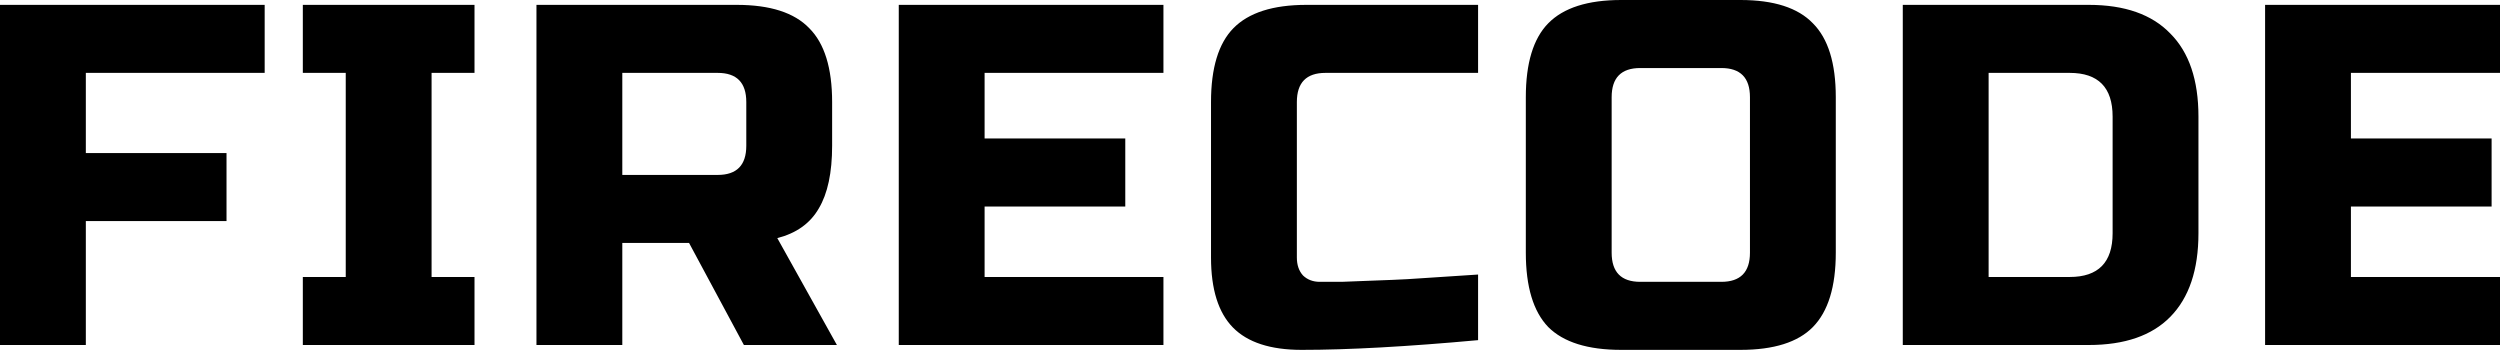 <svg width="168" height="24" viewBox="0 0 168 24" fill="none" xmlns="http://www.w3.org/2000/svg">
<path d="M5.768 23.184H0V0.327H17.786V4.898H5.768V10.286H15.222V14.857H5.768V23.184ZM31.887 23.184H20.35V18.613H23.234V4.898H20.35V0.327H31.887V4.898H29.002V18.613H31.887V23.184ZM36.05 0.327H49.51C51.753 0.327 53.377 0.849 54.381 1.894C55.406 2.917 55.919 4.572 55.919 6.857V9.796C55.919 11.603 55.62 13.007 55.022 14.008C54.445 15.01 53.515 15.674 52.234 16L56.24 23.184H49.99L46.305 16.327H41.819V23.184H36.05V0.327ZM50.151 6.857C50.151 5.551 49.51 4.898 48.228 4.898H41.819V11.755H48.228C49.51 11.755 50.151 11.102 50.151 9.796V6.857ZM78.183 23.184H60.397V0.327H78.183V4.898H66.165V9.306H75.619V13.878H66.165V18.613H78.183V23.184ZM99.327 22.858C94.562 23.293 90.61 23.511 87.469 23.511C85.376 23.511 83.837 23.01 82.854 22.009C81.872 21.007 81.38 19.44 81.38 17.306V6.857C81.38 4.572 81.882 2.917 82.886 1.894C83.912 0.849 85.546 0.327 87.79 0.327H99.327V4.898H89.072C87.79 4.898 87.149 5.551 87.149 6.857V17.306C87.149 17.807 87.287 18.21 87.565 18.515C87.864 18.798 88.238 18.939 88.687 18.939C89.136 18.939 89.627 18.939 90.161 18.939C90.695 18.917 91.251 18.896 91.828 18.874C92.404 18.852 92.981 18.83 93.558 18.808C94.156 18.787 94.914 18.743 95.834 18.678C96.773 18.613 97.938 18.536 99.327 18.449V22.858ZM117.597 6.531C117.597 5.225 116.956 4.572 115.674 4.572H110.226C108.944 4.572 108.303 5.225 108.303 6.531V16.98C108.303 18.286 108.944 18.939 110.226 18.939H115.674C116.956 18.939 117.597 18.286 117.597 16.98V6.531ZM123.365 16.98C123.365 19.266 122.852 20.931 121.827 21.976C120.823 22.999 119.199 23.511 116.956 23.511H108.944C106.701 23.511 105.066 22.999 104.041 21.976C103.037 20.931 102.535 19.266 102.535 16.98V6.531C102.535 4.245 103.037 2.591 104.041 1.567C105.066 0.522 106.701 0 108.944 0H116.956C119.199 0 120.823 0.522 121.827 1.567C122.852 2.591 123.365 4.245 123.365 6.531V16.98ZM140.365 0.327C142.78 0.327 144.606 0.969 145.845 2.253C147.106 3.516 147.736 5.377 147.736 7.837V15.674C147.736 18.134 147.106 20.006 145.845 21.29C144.606 22.553 142.78 23.184 140.365 23.184H127.867V0.327H140.365ZM141.968 7.837C141.968 5.878 141.006 4.898 139.084 4.898H133.635V18.613H139.084C141.006 18.613 141.968 17.633 141.968 15.674V7.837ZM170 23.184H152.214V0.327H170V4.898H157.982V9.306H167.436V13.878H157.982V18.613H170V23.184Z" fill="black"/>
</svg>
